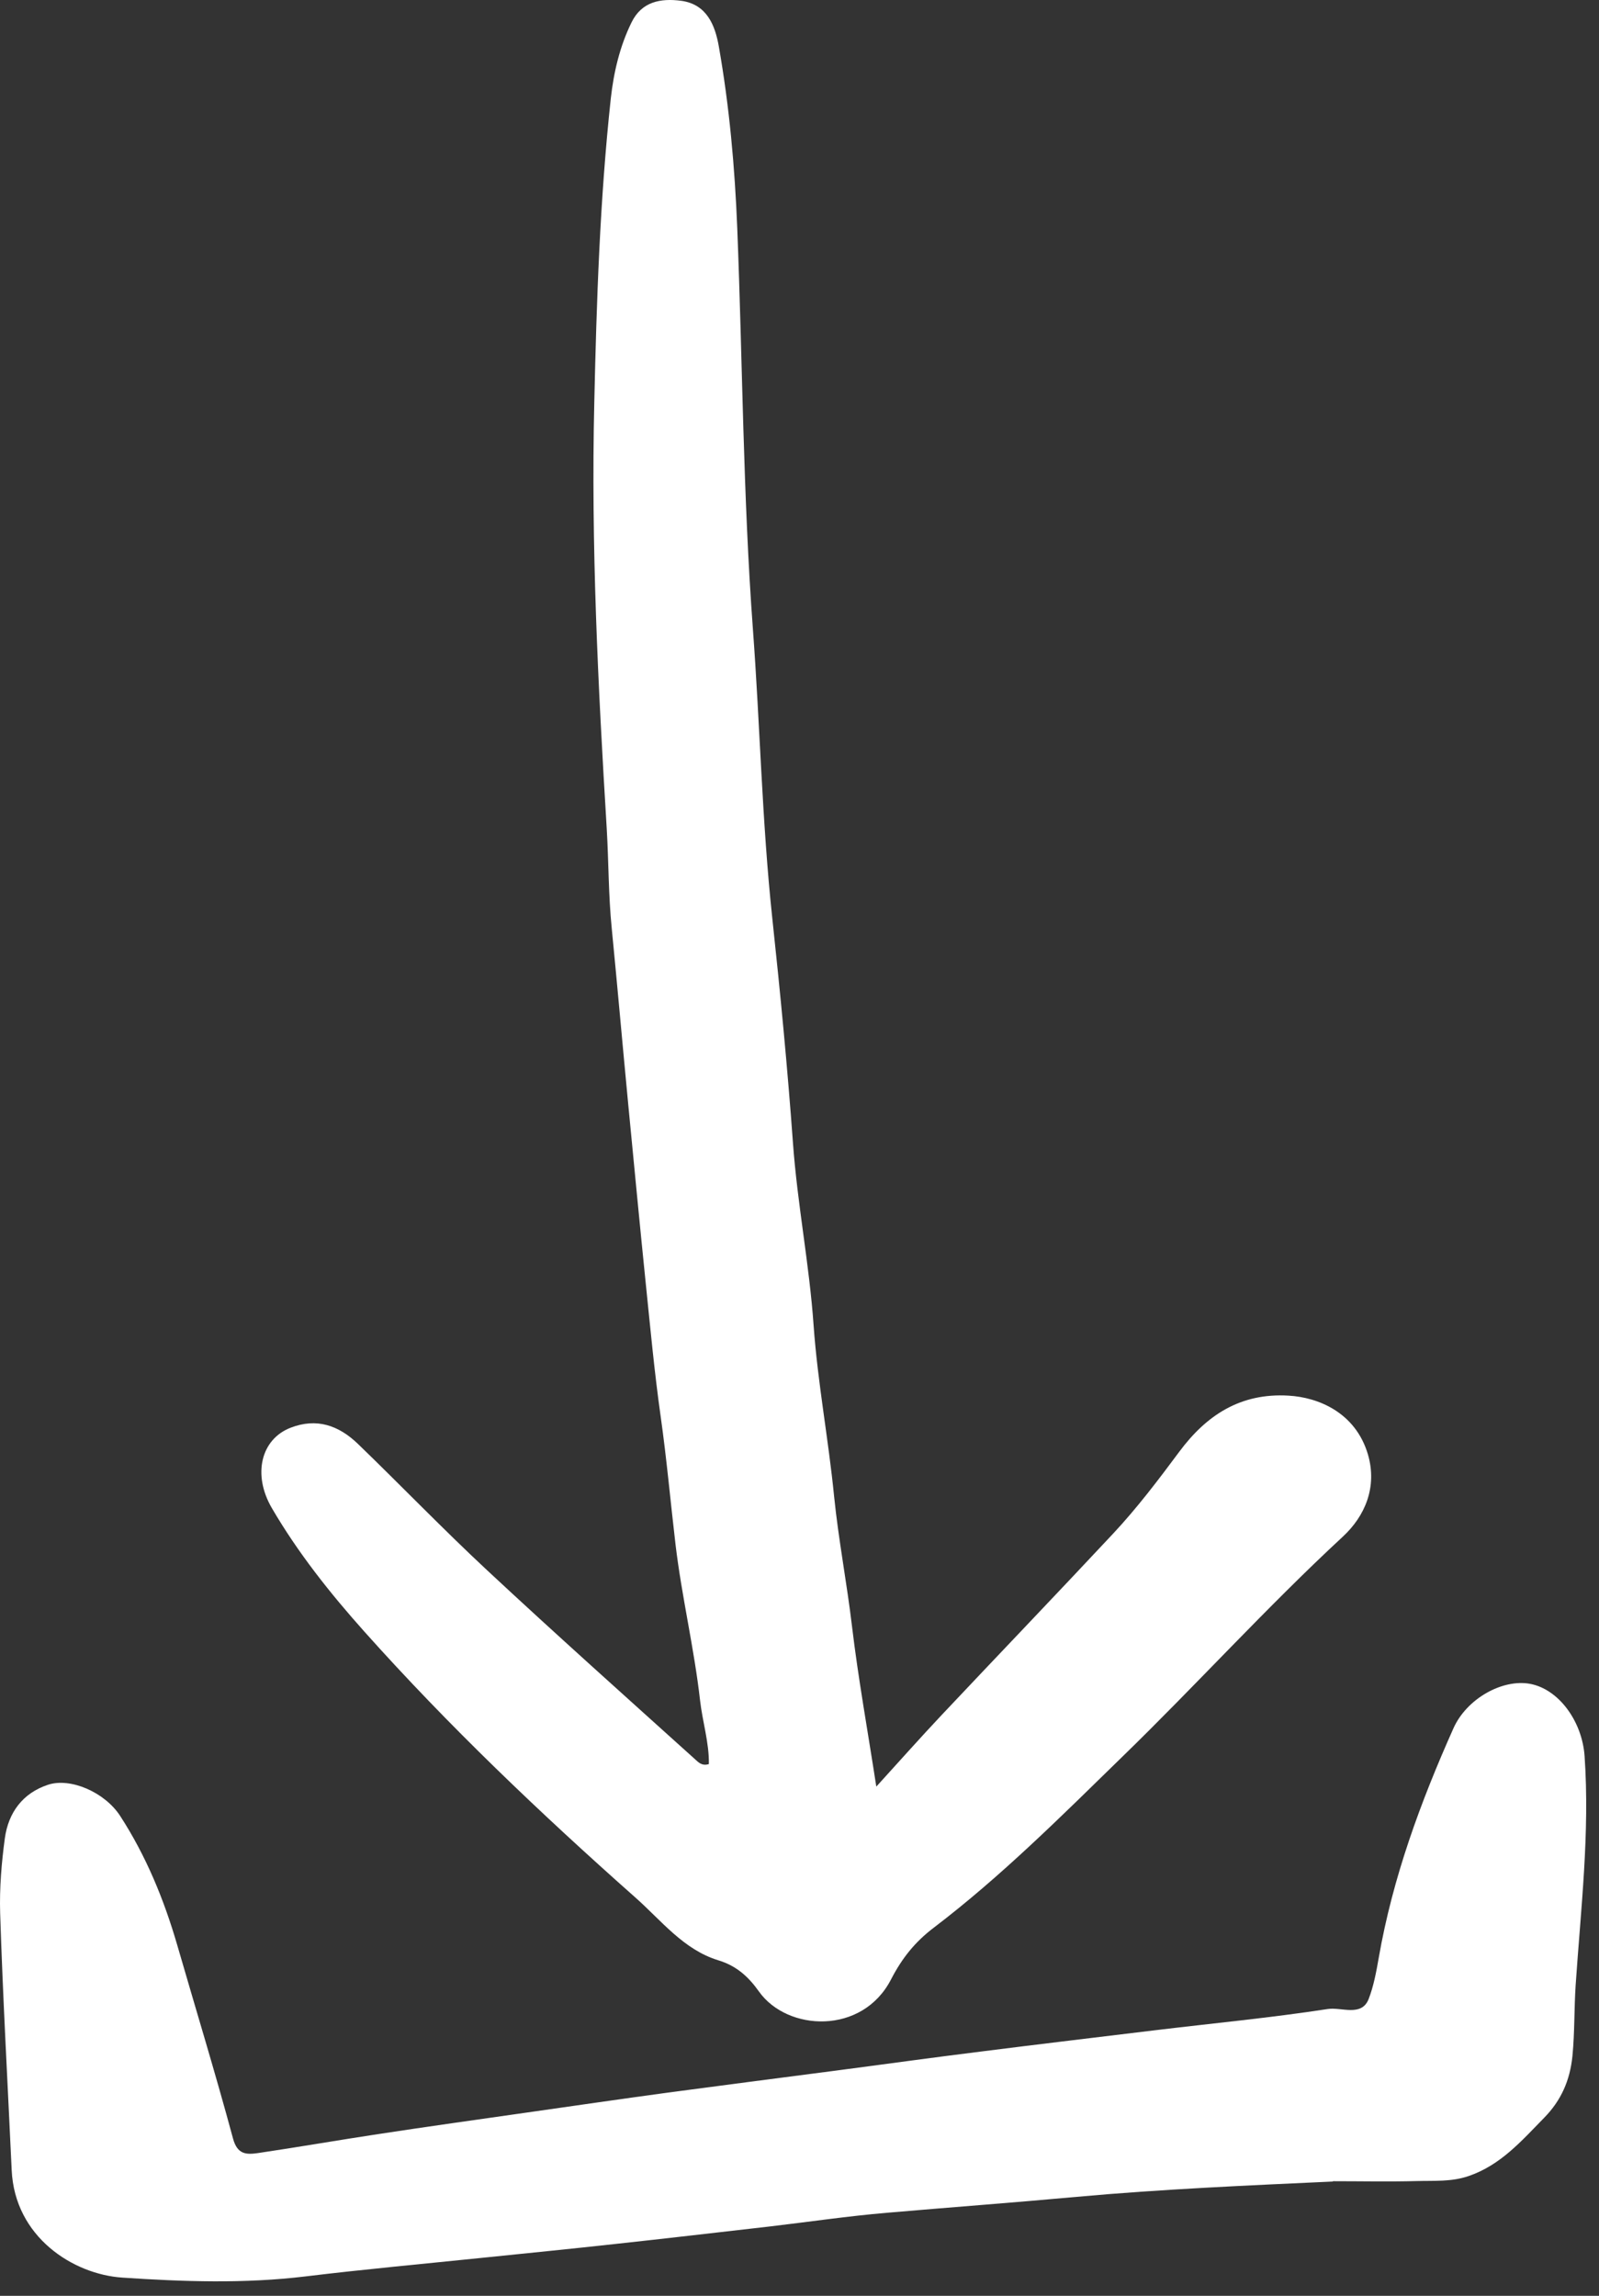 <?xml version="1.0" encoding="UTF-8"?> <svg xmlns="http://www.w3.org/2000/svg" width="62" height="89" viewBox="0 0 62 89" fill="none"><rect x="0" y="0" width="62" height="89" fill="#333333" stroke="none"/><path d="M27.486 68.382C27.498 67.558 27.239 66.746 27.145 65.922C26.916 63.892 26.433 61.896 26.192 59.866C25.997 58.212 25.85 56.552 25.615 54.898C25.373 53.185 25.215 51.467 25.038 49.748C24.802 47.441 24.585 45.14 24.361 42.832C24.143 40.555 23.943 38.271 23.72 35.993C23.59 34.704 23.602 33.409 23.525 32.114C23.19 26.617 22.913 21.114 23.043 15.611C23.131 11.673 23.26 7.73 23.684 3.81C23.796 2.803 24.031 1.797 24.485 0.873C24.879 0.061 25.615 -0.075 26.415 0.031C27.416 0.167 27.728 0.997 27.869 1.785C28.281 4.122 28.493 6.488 28.587 8.86C28.793 14.034 28.811 19.225 29.193 24.387C29.47 28.106 29.546 31.838 29.941 35.558C30.253 38.465 30.535 41.39 30.747 44.316C30.918 46.682 31.383 49.024 31.547 51.384C31.706 53.609 32.124 55.799 32.342 58.012C32.513 59.695 32.837 61.367 33.037 63.056C33.278 65.075 33.643 67.082 33.978 69.26C34.873 68.276 35.673 67.376 36.498 66.499C38.711 64.151 40.947 61.82 43.154 59.46C44.09 58.459 44.914 57.37 45.732 56.27C46.78 54.863 48.098 53.992 49.964 54.104C51.106 54.168 52.56 54.751 53.042 56.387C53.407 57.647 52.931 58.771 52.065 59.572C49.099 62.32 46.386 65.316 43.49 68.129C41.147 70.413 38.822 72.738 36.209 74.727C35.479 75.281 34.979 75.904 34.549 76.734C33.437 78.894 30.529 78.753 29.429 77.205C29.023 76.634 28.564 76.21 27.851 75.993C26.503 75.581 25.644 74.451 24.632 73.556C20.959 70.301 17.404 66.917 14.132 63.256C12.796 61.761 11.548 60.19 10.535 58.453C9.788 57.164 10.117 55.799 11.259 55.351C12.284 54.951 13.137 55.263 13.873 55.969C15.556 57.594 17.18 59.283 18.893 60.878C21.553 63.356 24.261 65.775 26.957 68.206C27.069 68.306 27.21 68.471 27.48 68.388L27.486 68.382Z" fill="white"></path><path d="M51.689 84.569C48.375 84.722 45.061 84.863 41.754 85.163C39.305 85.387 36.845 85.569 34.391 85.781C32.872 85.91 31.365 86.134 29.853 86.311C27.846 86.54 25.838 86.776 23.831 86.993C22.113 87.182 20.394 87.353 18.676 87.529C16.404 87.764 14.126 87.971 11.854 88.247C9.476 88.535 7.11 88.453 4.738 88.294C2.831 88.165 0.571 86.717 0.453 84.127C0.3 80.808 0.112 77.482 0.006 74.162C-0.023 73.197 0.059 72.214 0.188 71.261C0.324 70.272 0.877 69.513 1.86 69.189C2.725 68.901 4.061 69.472 4.662 70.401C5.662 71.944 6.357 73.633 6.869 75.393C7.593 77.894 8.358 80.39 9.035 82.903C9.205 83.533 9.559 83.527 9.994 83.468C11.548 83.238 13.102 82.968 14.656 82.732C16.586 82.438 18.523 82.167 20.459 81.891C22.278 81.632 24.096 81.367 25.915 81.12C28.028 80.837 30.141 80.566 32.254 80.29C34.196 80.037 36.133 79.766 38.081 79.525C40.312 79.242 42.548 78.977 44.779 78.706C47.015 78.436 49.258 78.224 51.483 77.882C52.012 77.8 52.789 78.194 53.066 77.5C53.26 77.005 53.366 76.434 53.46 75.893C54.002 72.785 55.079 69.86 56.356 67C56.868 65.852 58.251 65.081 59.322 65.275C60.441 65.481 61.347 66.729 61.441 68.077C61.647 71.055 61.294 74.004 61.094 76.964C61.035 77.876 61.059 78.783 60.971 79.695C60.876 80.654 60.529 81.431 59.87 82.102C58.999 82.991 58.187 83.933 56.945 84.357C56.28 84.586 55.609 84.533 54.944 84.551C53.855 84.58 52.766 84.557 51.677 84.557L51.689 84.569Z" fill="white"></path></svg> 